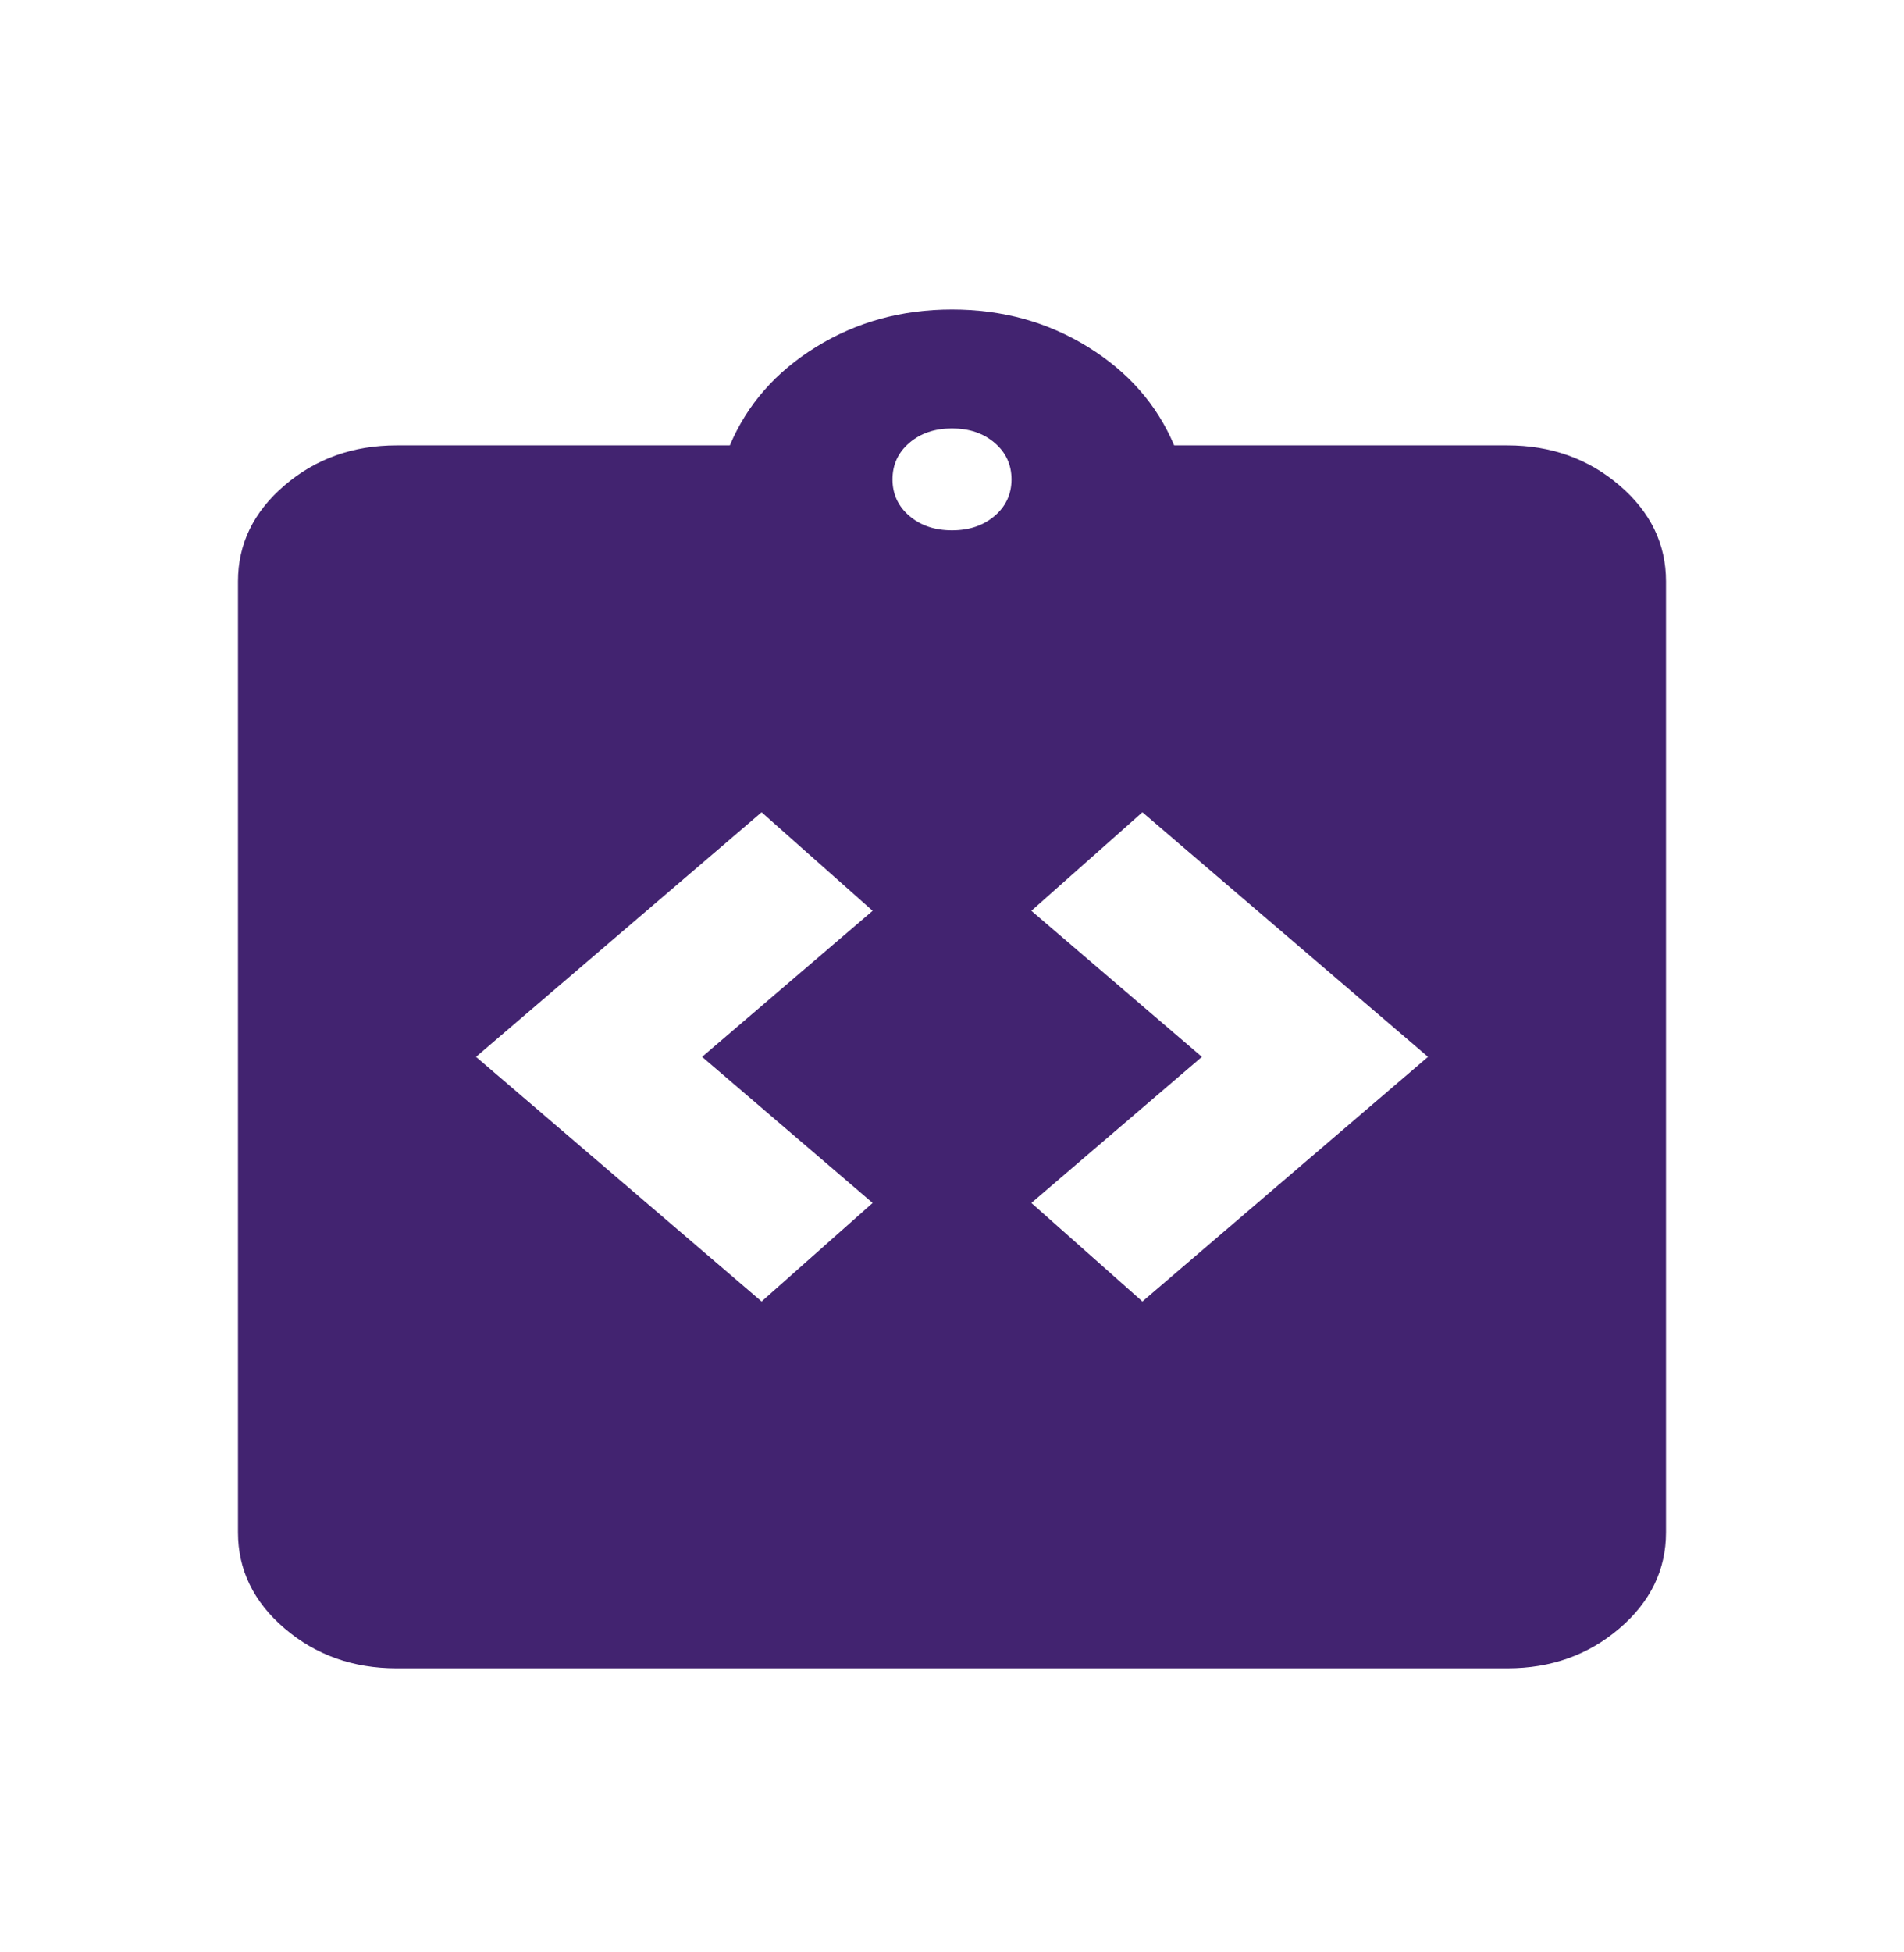 <?xml version="1.0" encoding="UTF-8"?> <svg xmlns="http://www.w3.org/2000/svg" width="40" height="41" viewBox="0 0 40 41" fill="none"><mask id="mask0_2222_123" style="mask-type:alpha" maskUnits="userSpaceOnUse" x="0" y="0" width="40" height="41"><rect y="0.5" width="40" height="40" fill="#D9D9D9"></rect></mask><g mask="url(#mask0_2222_123)"><path d="M16 27.331L18.333 25.262L14.75 22.194L18.333 19.127L16 17.058L10 22.194L16 27.331ZM24 27.331L30 22.194L24 17.058L21.667 19.127L25.25 22.194L21.667 25.262L24 27.331ZM8.333 35.035C7.417 35.035 6.632 34.755 5.979 34.197C5.326 33.638 5 32.966 5 32.181V12.207C5 11.422 5.326 10.751 5.979 10.192C6.632 9.633 7.417 9.353 8.333 9.353H15.333C15.694 8.497 16.299 7.808 17.146 7.285C17.993 6.762 18.944 6.5 20 6.5C21.056 6.5 22.007 6.762 22.854 7.285C23.701 7.808 24.306 8.497 24.667 9.353H31.667C32.583 9.353 33.368 9.633 34.021 10.192C34.674 10.751 35 11.422 35 12.207V32.181C35 32.966 34.674 33.638 34.021 34.197C33.368 34.755 32.583 35.035 31.667 35.035H8.333ZM20 11.137C20.361 11.137 20.66 11.036 20.896 10.834C21.132 10.632 21.25 10.376 21.25 10.067C21.25 9.758 21.132 9.502 20.896 9.3C20.66 9.098 20.361 8.997 20 8.997C19.639 8.997 19.34 9.098 19.104 9.3C18.868 9.502 18.75 9.758 18.75 10.067C18.75 10.376 18.868 10.632 19.104 10.834C19.34 11.036 19.639 11.137 20 11.137Z" fill="#422370"></path></g></svg> 